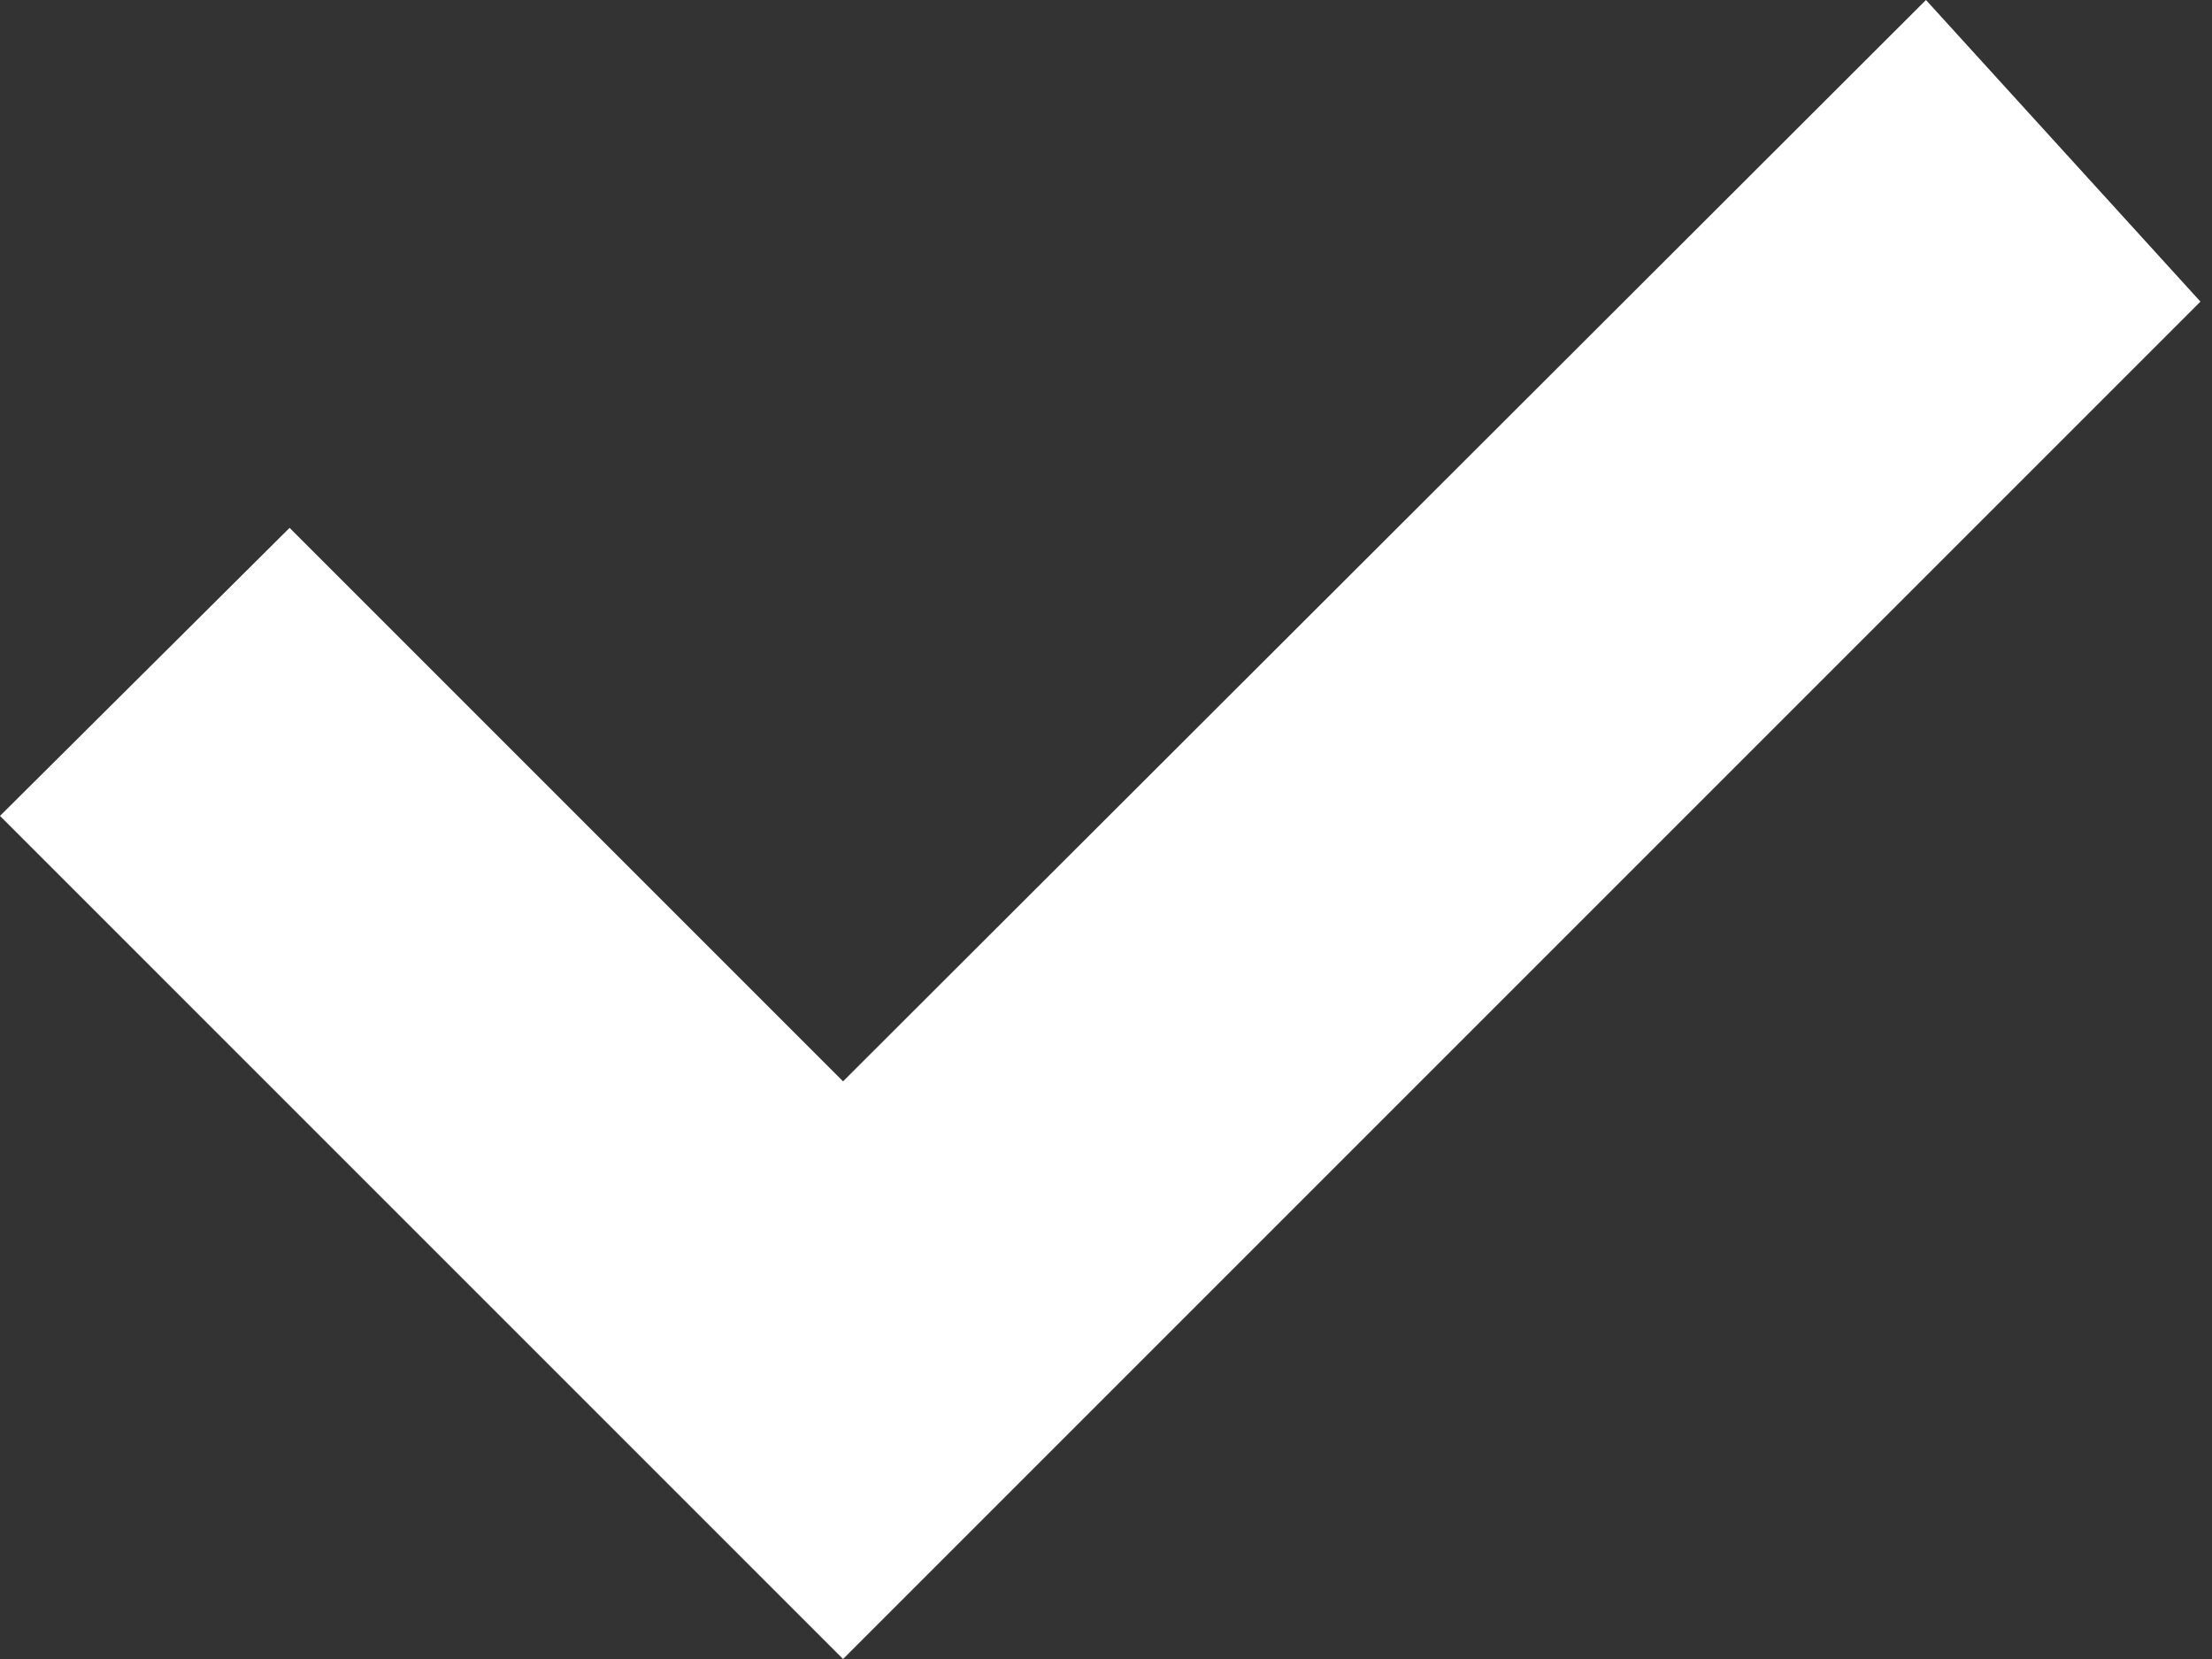<?xml version="1.0" encoding="UTF-8"?> <svg xmlns="http://www.w3.org/2000/svg" width="48" height="36" viewBox="0 0 48 36" fill="none"><rect x="0" y="0" width="48" height="36" fill="#333333" stroke="none"/> <path d="M18.294 23.465L6.284 11.454L0 17.705L18.294 36L47.749 6.545L41.793 0L18.294 23.465Z" fill="white"></path> </svg> 